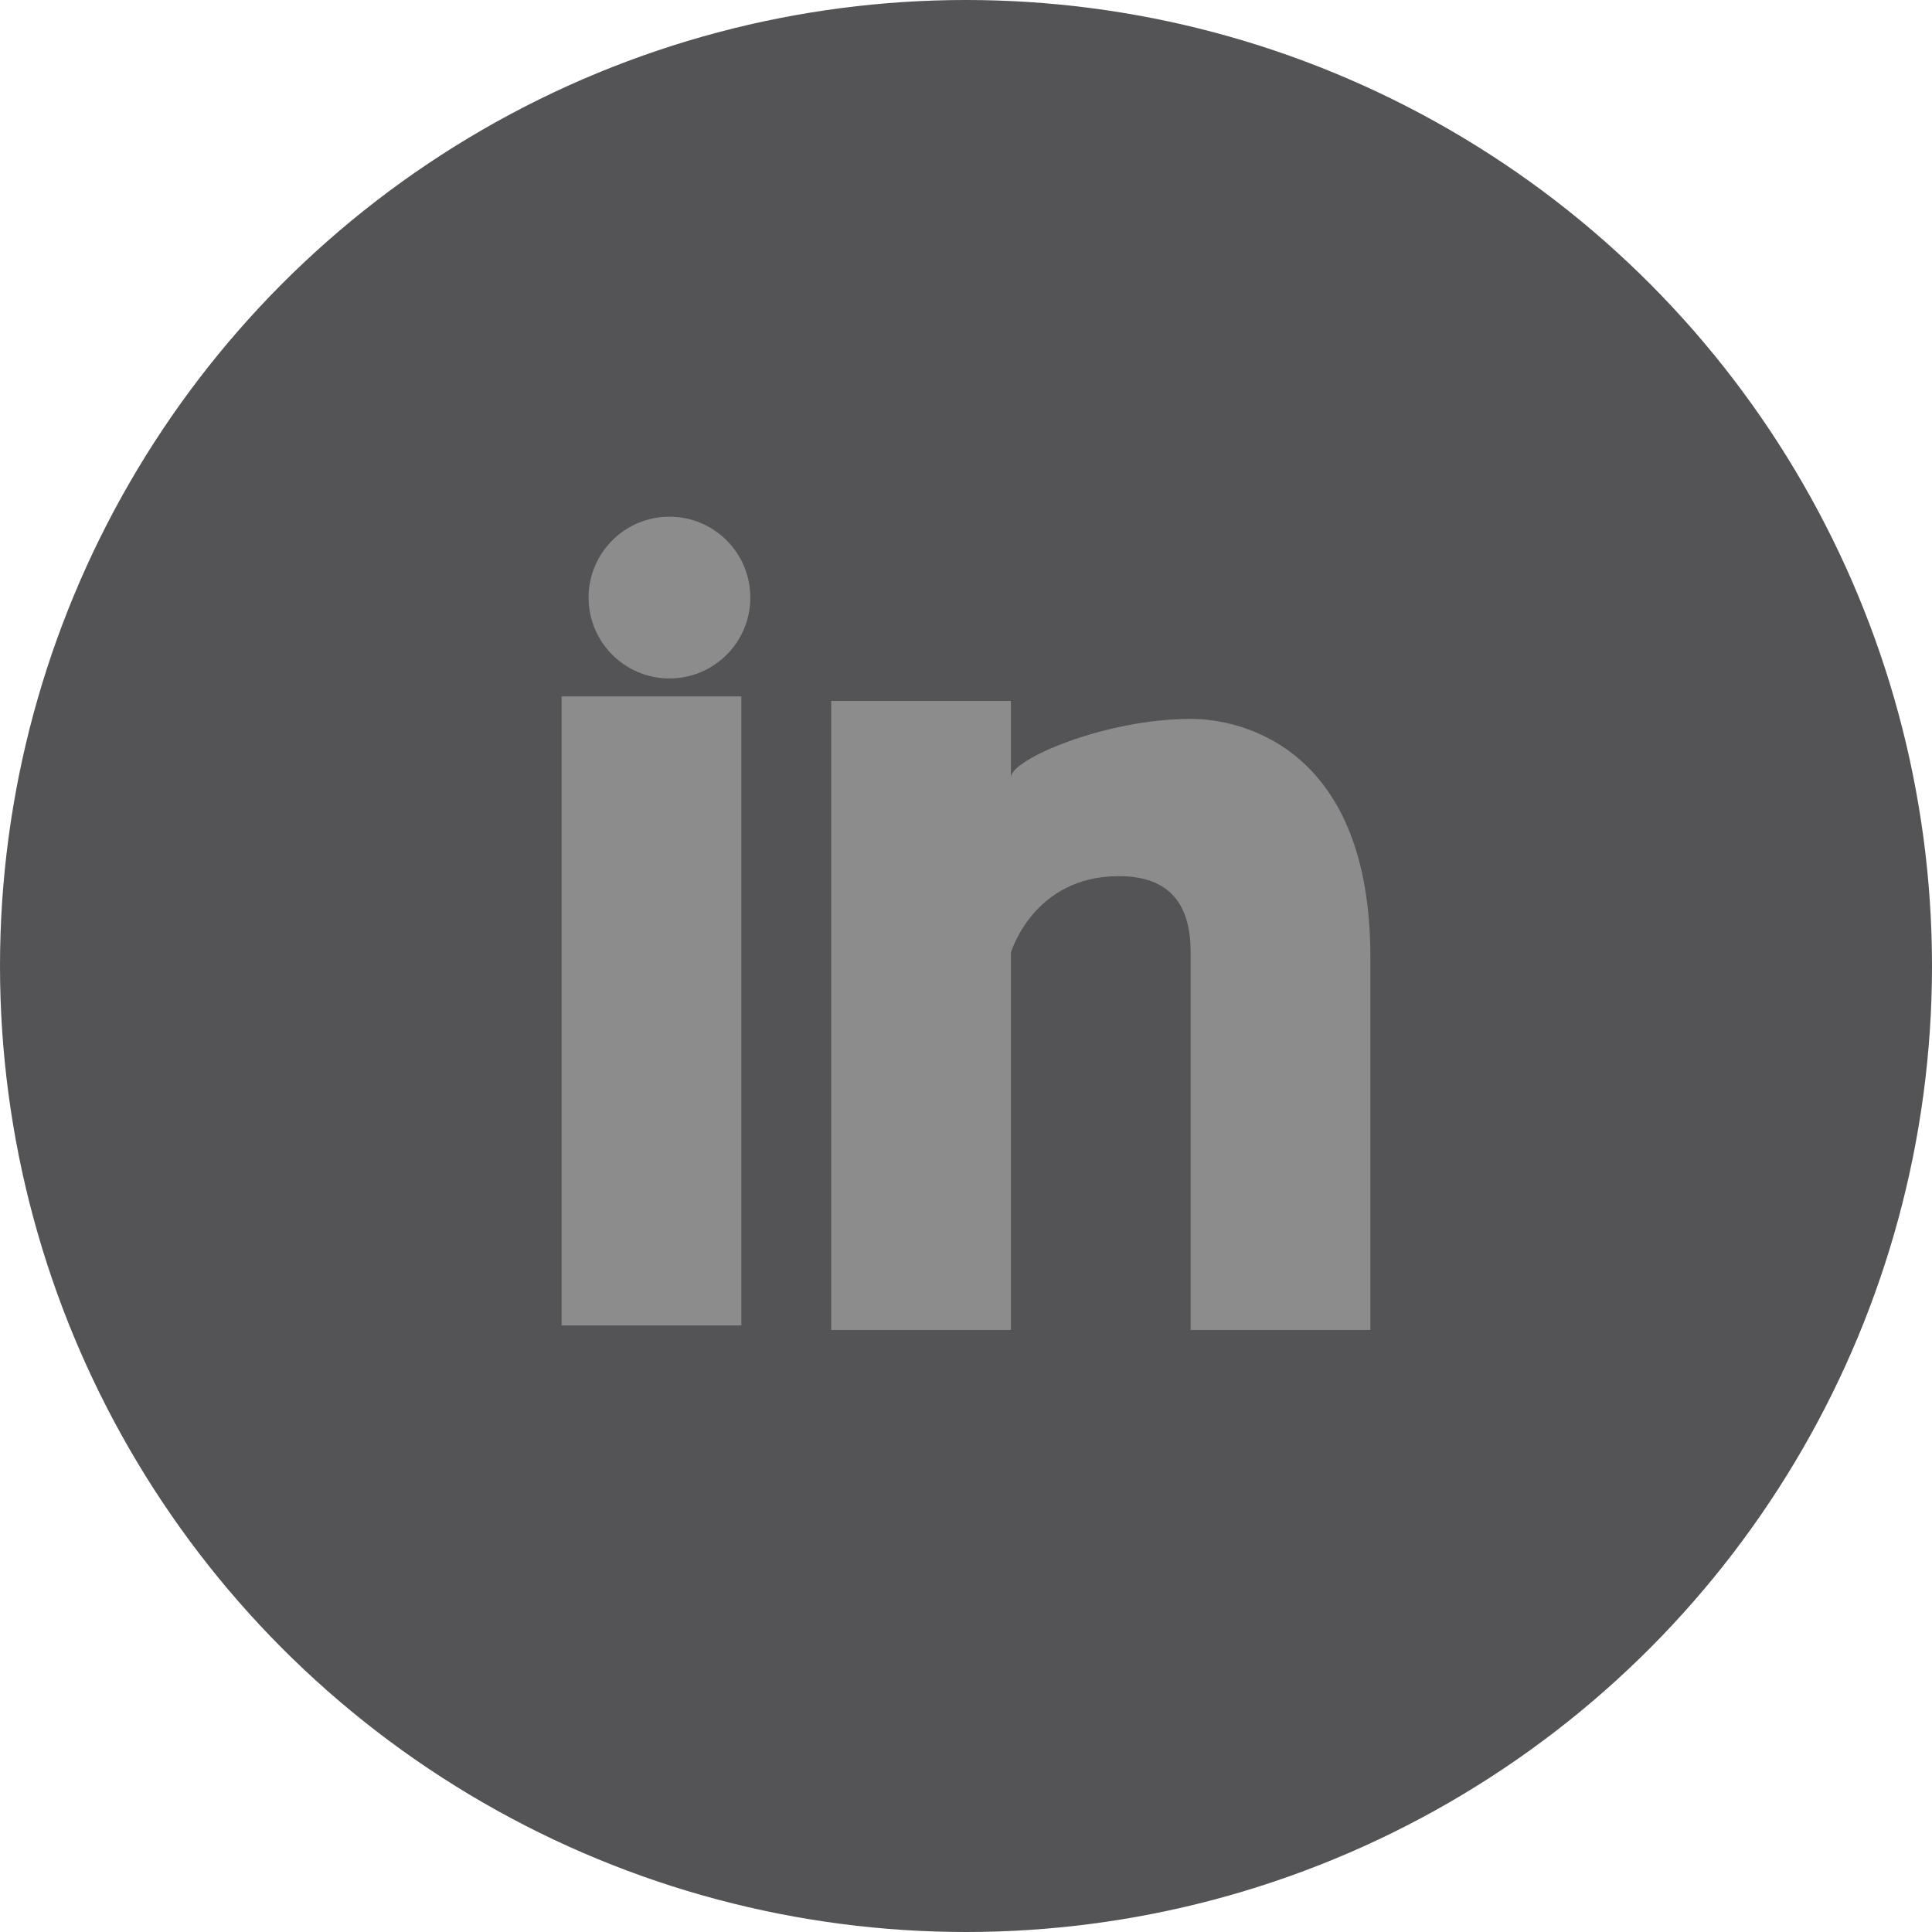 <?xml version="1.0" encoding="utf-8"?>
<!-- Generator: Adobe Illustrator 21.1.0, SVG Export Plug-In . SVG Version: 6.00 Build 0)  -->
<svg version="1.1" id="Layer_1" xmlns="http://www.w3.org/2000/svg" xmlns:xlink="http://www.w3.org/1999/xlink" x="0px" y="0px"
	 viewBox="0 0 43 43" style="enable-background:new 0 0 43 43;" xml:space="preserve">
<style type="text/css">
	.st0{fill:#545456;}
	.st1{fill:#8C8C8D;}
</style>
<circle class="st0" cx="21.5" cy="21.5" r="21.5"/>
<g>
	<ellipse class="st1" cx="14.9" cy="13.3" rx="1.8" ry="1.8"/>
	<rect x="12.5" y="15.5" class="st1" width="4" height="14"/>
	<path class="st1" d="M26.5,16c-1.9,0-4,0.9-4,1.3v-1.7h-4v14h4v-8.4c0,0,0.5-1.7,2.4-1.7c1.2,0,1.6,0.7,1.6,1.7v8.4h4v-8.3
		C30.5,16.7,27.7,16,26.5,16z"/>
</g>
</svg>
